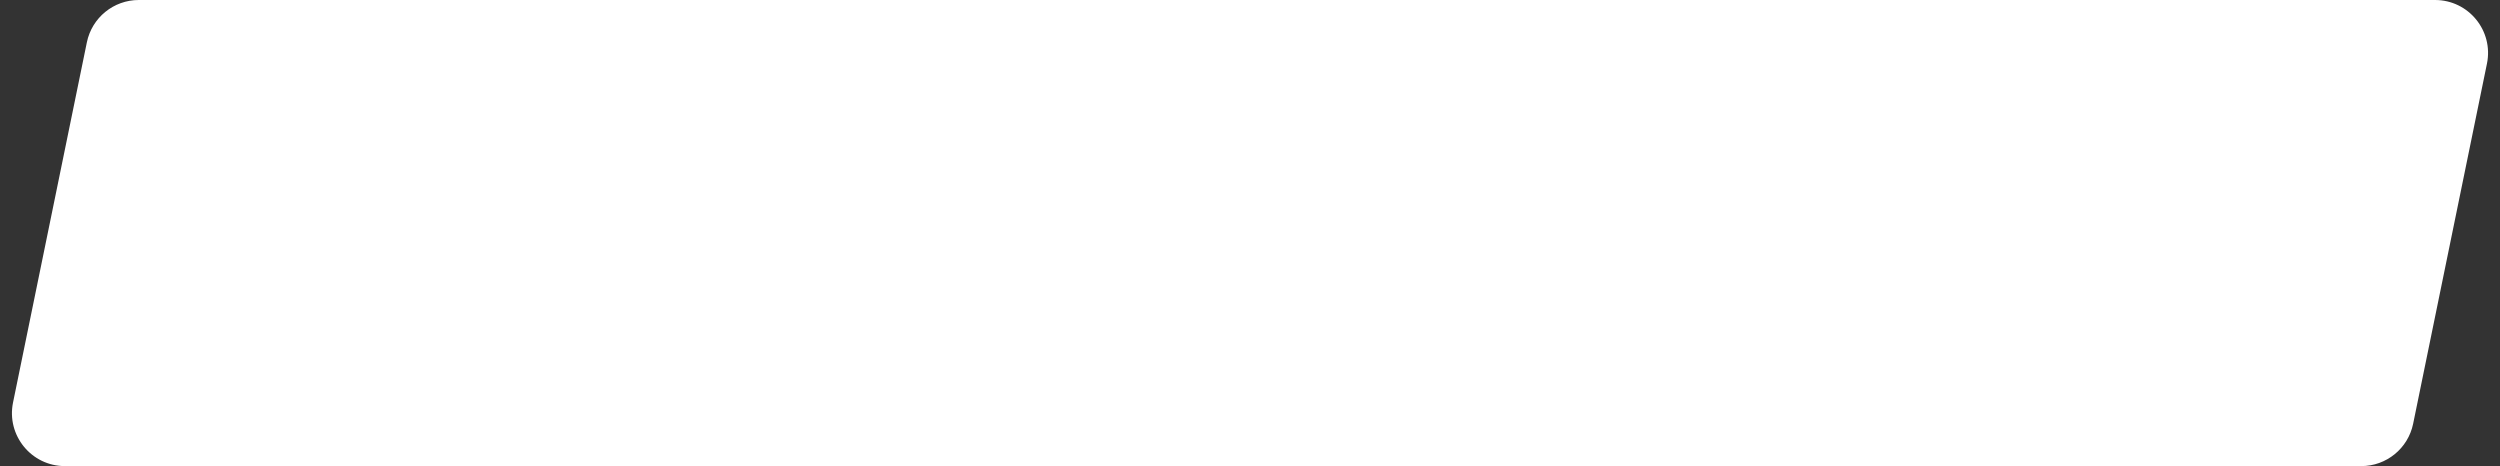 <?xml version="1.0" encoding="UTF-8"?> <svg xmlns="http://www.w3.org/2000/svg" width="236" height="44" viewBox="0 0 236 44" fill="none"><rect x="0" y="0" width="236" height="44" fill="#333333" stroke="none"/> <path d="M8.2 3.996C8.677 1.67 10.724 0 13.098 0L229.871 0C233.036 0 235.405 2.903 234.769 6.004L227.8 40.004C227.323 42.33 225.276 44 222.902 44H6.129C2.964 44 0.595 41.096 1.231 37.996L8.2 3.996Z" fill="white"></path> </svg> 
